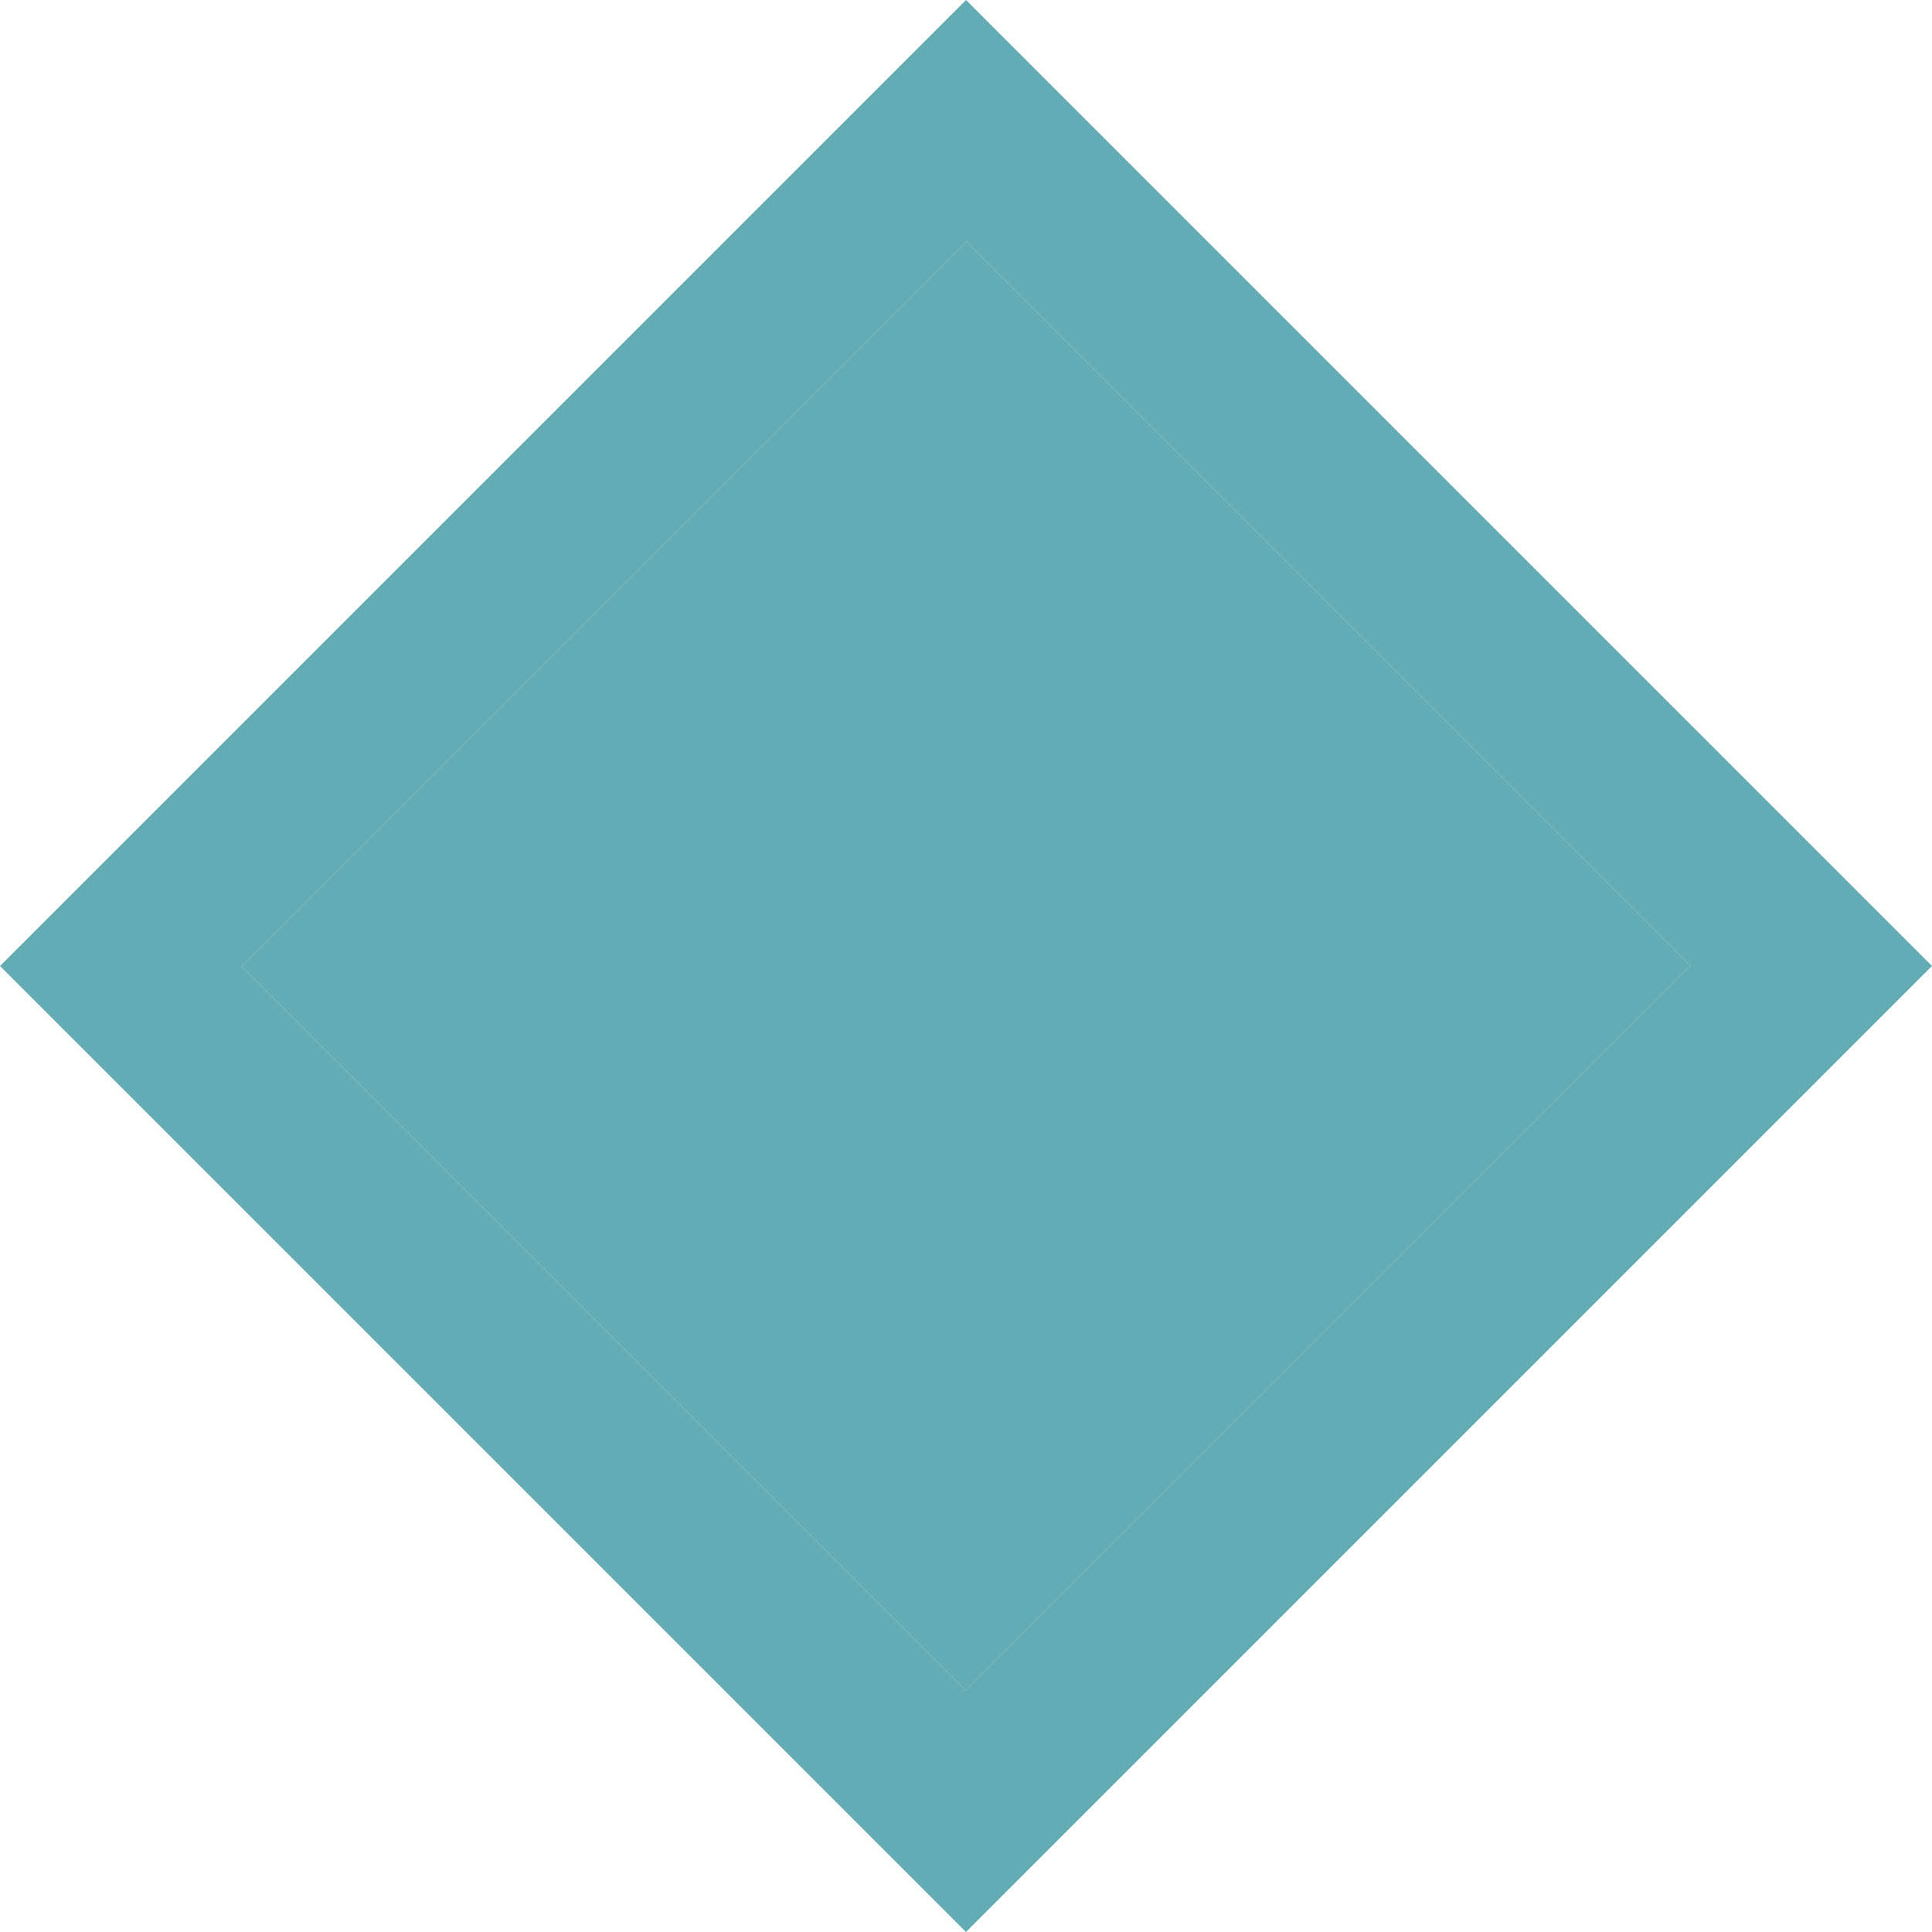 <svg version="1.1" id="Layer_1" xmlns="http://www.w3.org/2000/svg" xmlns:xlink="http://www.w3.org/1999/xlink" x="0px" y="0px" width="128px" height="128px" viewBox="-2435 2437 128 128" style="enable-background:new -2435 2437 128 128;" xml:space="preserve">
	<path fill="#63abb5" d="M-2371,2437l-64,64l64,64l64-64L-2371,2437z M-2419,2501l48-48l48,48l-48,48L-2419,2501z"/>
	<polyline fill="#63abb5" points="-2371,2453 -2419,2501 -2371,2549 -2323,2501 "/>
</svg>
